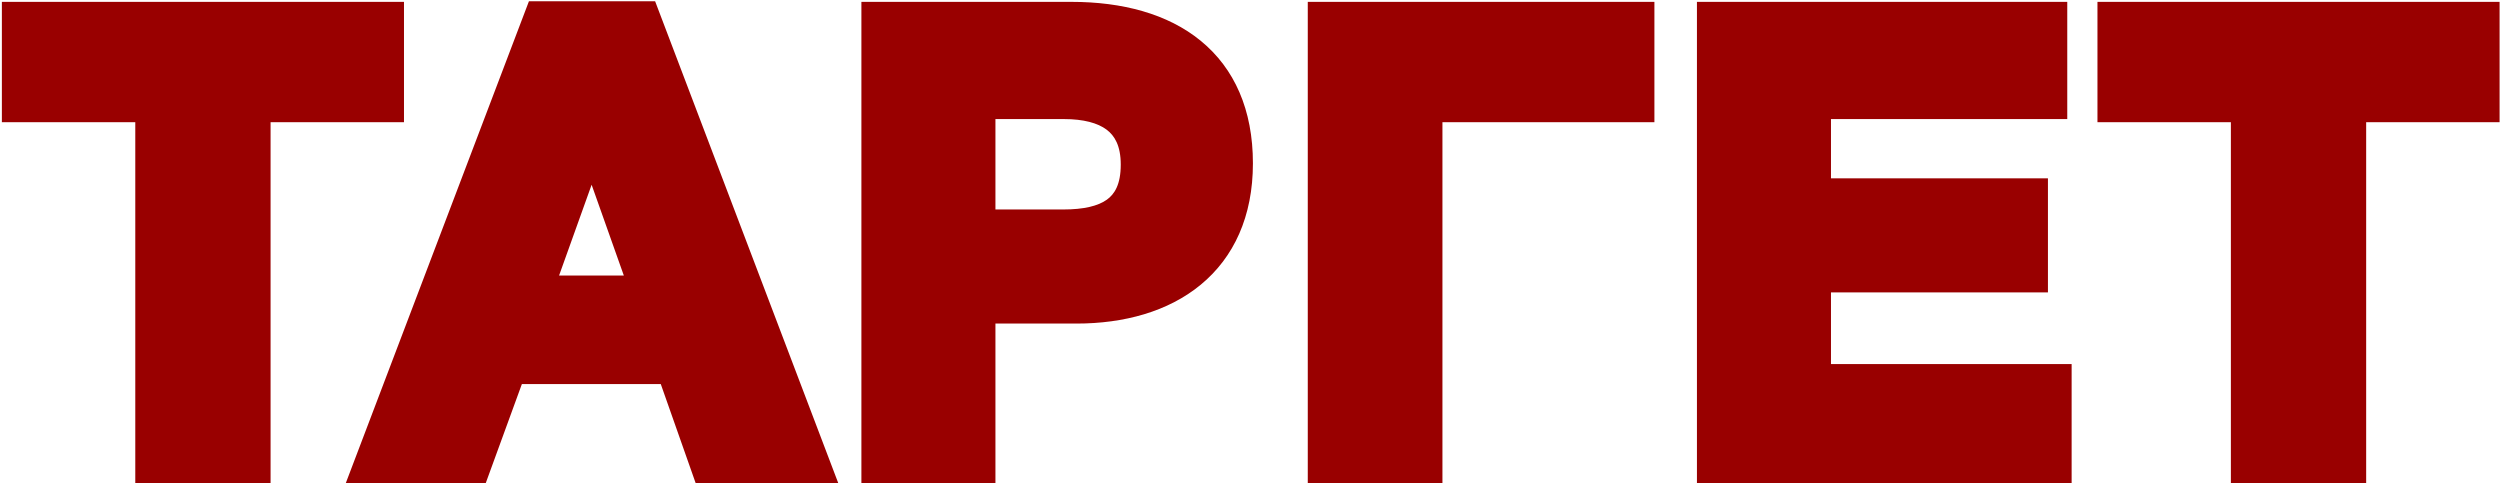 <?xml version="1.0" encoding="UTF-8"?> <svg xmlns="http://www.w3.org/2000/svg" width="802" height="155" viewBox="0 0 802 155" fill="none"> <path d="M123.6 6.6H6.6V33.2H49.4V149H80.8V33.2H123.6V6.6ZM206.022 6.4H173.822L119.622 149H151.622L163.222 117.2H216.222L227.422 149H260.222L206.022 6.4ZM208.622 94.4H170.822L189.822 41.4L208.622 94.4ZM282.336 6.6V149H313.336V97.8H345.336C373.936 97.8 395.936 83.4 395.936 52.4C395.936 21 374.536 6.6 343.736 6.6H282.336ZM313.336 32.2H341.336C355.136 32.2 365.536 37.6 365.536 52.8C365.536 68.6 355.136 73.2 341.136 73.2H313.336V32.2ZM524.734 6.6H425.534V149H456.734V33.2H524.734V6.6ZM657.178 6.6H550.378V149H658.578V122.8H581.378V87.8H650.978V63.2H581.378V32.2H657.178V6.6ZM795.866 6.6H678.866V33.2H721.666V149H753.066V33.2H795.866V6.6Z" fill="#990000"></path> <path d="M123.6 6.6H129.6V0.6H123.6V6.6ZM6.6 6.6V0.6H0.6V6.6H6.6ZM6.6 33.2H0.6V39.2H6.6V33.2ZM49.4 33.2H55.4V27.2H49.4V33.2ZM49.4 149H43.4V155H49.4V149ZM80.8 149V155H86.8V149H80.8ZM80.8 33.2V27.2H74.8V33.2H80.8ZM123.6 33.2V39.2H129.6V33.2H123.6ZM123.6 0.6H6.6V12.6H123.6V0.6ZM0.6 6.6V33.2H12.6V6.6H0.6ZM6.6 39.2H49.4V27.2H6.6V39.2ZM43.4 33.2V149H55.4V33.2H43.4ZM49.4 155H80.8V143H49.4V155ZM86.8 149V33.2H74.8V149H86.8ZM80.8 39.2H123.6V27.2H80.8V39.2ZM129.6 33.2V6.6H117.6V33.2H129.6ZM206.022 6.4L211.63 4.268L210.16 0.4H206.022V6.4ZM173.822 6.4V0.4H169.684L168.213 4.268L173.822 6.4ZM119.622 149L114.013 146.868L110.923 155H119.622V149ZM151.622 149V155H155.82L157.259 151.056L151.622 149ZM163.222 117.2V111.2H159.024L157.585 115.144L163.222 117.2ZM216.222 117.2L221.881 115.207L220.47 111.2H216.222V117.2ZM227.422 149L221.763 150.993L223.174 155H227.422V149ZM260.222 149V155H268.921L265.83 146.868L260.222 149ZM208.622 94.4V100.4H217.116L214.277 92.394L208.622 94.4ZM170.822 94.4L165.174 92.375L162.297 100.4H170.822V94.4ZM189.822 41.4L195.477 39.394L189.852 23.537L184.174 39.375L189.822 41.4ZM206.022 0.4H173.822V12.4H206.022V0.4ZM168.213 4.268L114.013 146.868L125.23 151.132L179.43 8.532L168.213 4.268ZM119.622 155H151.622V143H119.622V155ZM157.259 151.056L168.859 119.256L157.585 115.144L145.985 146.944L157.259 151.056ZM163.222 123.2H216.222V111.2H163.222V123.2ZM210.563 119.193L221.763 150.993L233.081 147.007L221.881 115.207L210.563 119.193ZM227.422 155H260.222V143H227.422V155ZM265.83 146.868L211.63 4.268L200.413 8.532L254.613 151.132L265.83 146.868ZM208.622 88.4H170.822V100.4H208.622V88.4ZM176.47 96.425L195.47 43.425L184.174 39.375L165.174 92.375L176.47 96.425ZM184.167 43.406L202.967 96.406L214.277 92.394L195.477 39.394L184.167 43.406ZM282.336 6.6V0.6H276.336V6.6H282.336ZM282.336 149H276.336V155H282.336V149ZM313.336 149V155H319.336V149H313.336ZM313.336 97.8V91.8H307.336V97.8H313.336ZM313.336 32.2V26.2H307.336V32.2H313.336ZM313.336 73.2H307.336V79.2H313.336V73.2ZM276.336 6.6V149H288.336V6.6H276.336ZM282.336 155H313.336V143H282.336V155ZM319.336 149V97.8H307.336V149H319.336ZM313.336 103.8H345.336V91.8H313.336V103.8ZM345.336 103.8C360.557 103.8 374.712 99.975 385.176 91.356C395.812 82.595 401.936 69.449 401.936 52.4H389.936C389.936 66.351 385.06 75.905 377.546 82.094C369.86 88.425 358.715 91.8 345.336 91.8V103.8ZM401.936 52.4C401.936 35.224 396.011 21.936 385.185 13.081C374.551 4.383 359.967 0.6 343.736 0.6V12.6C358.305 12.6 369.821 16.017 377.587 22.369C385.161 28.564 389.936 38.176 389.936 52.4H401.936ZM343.736 0.6H282.336V12.6H343.736V0.6ZM313.336 38.2H341.336V26.2H313.336V38.2ZM341.336 38.2C347.613 38.2 352.156 39.455 355.007 41.597C357.549 43.507 359.536 46.714 359.536 52.8H371.536C371.536 43.686 368.323 36.593 362.215 32.003C356.416 27.645 348.859 26.2 341.336 26.2V38.2ZM359.536 52.8C359.536 59.25 357.512 62.309 355.085 64.052C352.259 66.083 347.688 67.2 341.136 67.2V79.2C348.584 79.2 356.213 78.017 362.087 73.798C368.36 69.291 371.536 62.15 371.536 52.8H359.536ZM341.136 67.2H313.336V79.2H341.136V67.2ZM319.336 73.2V32.2H307.336V73.2H319.336ZM524.734 6.6H530.734V0.6H524.734V6.6ZM425.534 6.6V0.6H419.534V6.6H425.534ZM425.534 149H419.534V155H425.534V149ZM456.734 149V155H462.734V149H456.734ZM456.734 33.2V27.2H450.734V33.2H456.734ZM524.734 33.2V39.2H530.734V33.2H524.734ZM524.734 0.6H425.534V12.6H524.734V0.6ZM419.534 6.6V149H431.534V6.6H419.534ZM425.534 155H456.734V143H425.534V155ZM462.734 149V33.2H450.734V149H462.734ZM456.734 39.2H524.734V27.2H456.734V39.2ZM530.734 33.2V6.6H518.734V33.2H530.734ZM657.178 6.6H663.178V0.6H657.178V6.6ZM550.378 6.6V0.6H544.378V6.6H550.378ZM550.378 149H544.378V155H550.378V149ZM658.578 149V155H664.578V149H658.578ZM658.578 122.8H664.578V116.8H658.578V122.8ZM581.378 122.8H575.378V128.8H581.378V122.8ZM581.378 87.8V81.8H575.378V87.8H581.378ZM650.978 87.8V93.8H656.978V87.8H650.978ZM650.978 63.2H656.978V57.2H650.978V63.2ZM581.378 63.2H575.378V69.2H581.378V63.2ZM581.378 32.2V26.2H575.378V32.2H581.378ZM657.178 32.2V38.2H663.178V32.2H657.178ZM657.178 0.6H550.378V12.6H657.178V0.6ZM544.378 6.6V149H556.378V6.6H544.378ZM550.378 155H658.578V143H550.378V155ZM664.578 149V122.8H652.578V149H664.578ZM658.578 116.8H581.378V128.8H658.578V116.8ZM587.378 122.8V87.8H575.378V122.8H587.378ZM581.378 93.8H650.978V81.8H581.378V93.8ZM656.978 87.8V63.2H644.978V87.8H656.978ZM650.978 57.2H581.378V69.2H650.978V57.2ZM587.378 63.2V32.2H575.378V63.2H587.378ZM581.378 38.2H657.178V26.2H581.378V38.2ZM663.178 32.2V6.6H651.178V32.2H663.178ZM795.866 6.6H801.866V0.6H795.866V6.6ZM678.866 6.6V0.6H672.866V6.6H678.866ZM678.866 33.2H672.866V39.2H678.866V33.2ZM721.666 33.2H727.666V27.2H721.666V33.2ZM721.666 149H715.666V155H721.666V149ZM753.066 149V155H759.066V149H753.066ZM753.066 33.2V27.2H747.066V33.2H753.066ZM795.866 33.2V39.2H801.866V33.2H795.866ZM795.866 0.6H678.866V12.6H795.866V0.6ZM672.866 6.6V33.2H684.866V6.6H672.866ZM678.866 39.2H721.666V27.2H678.866V39.2ZM715.666 33.2V149H727.666V33.2H715.666ZM721.666 155H753.066V143H721.666V155ZM759.066 149V33.2H747.066V149H759.066ZM753.066 39.2H795.866V27.2H753.066V39.2ZM801.866 33.2V6.6H789.866V33.2H801.866Z" fill="#990000"></path> </svg> 